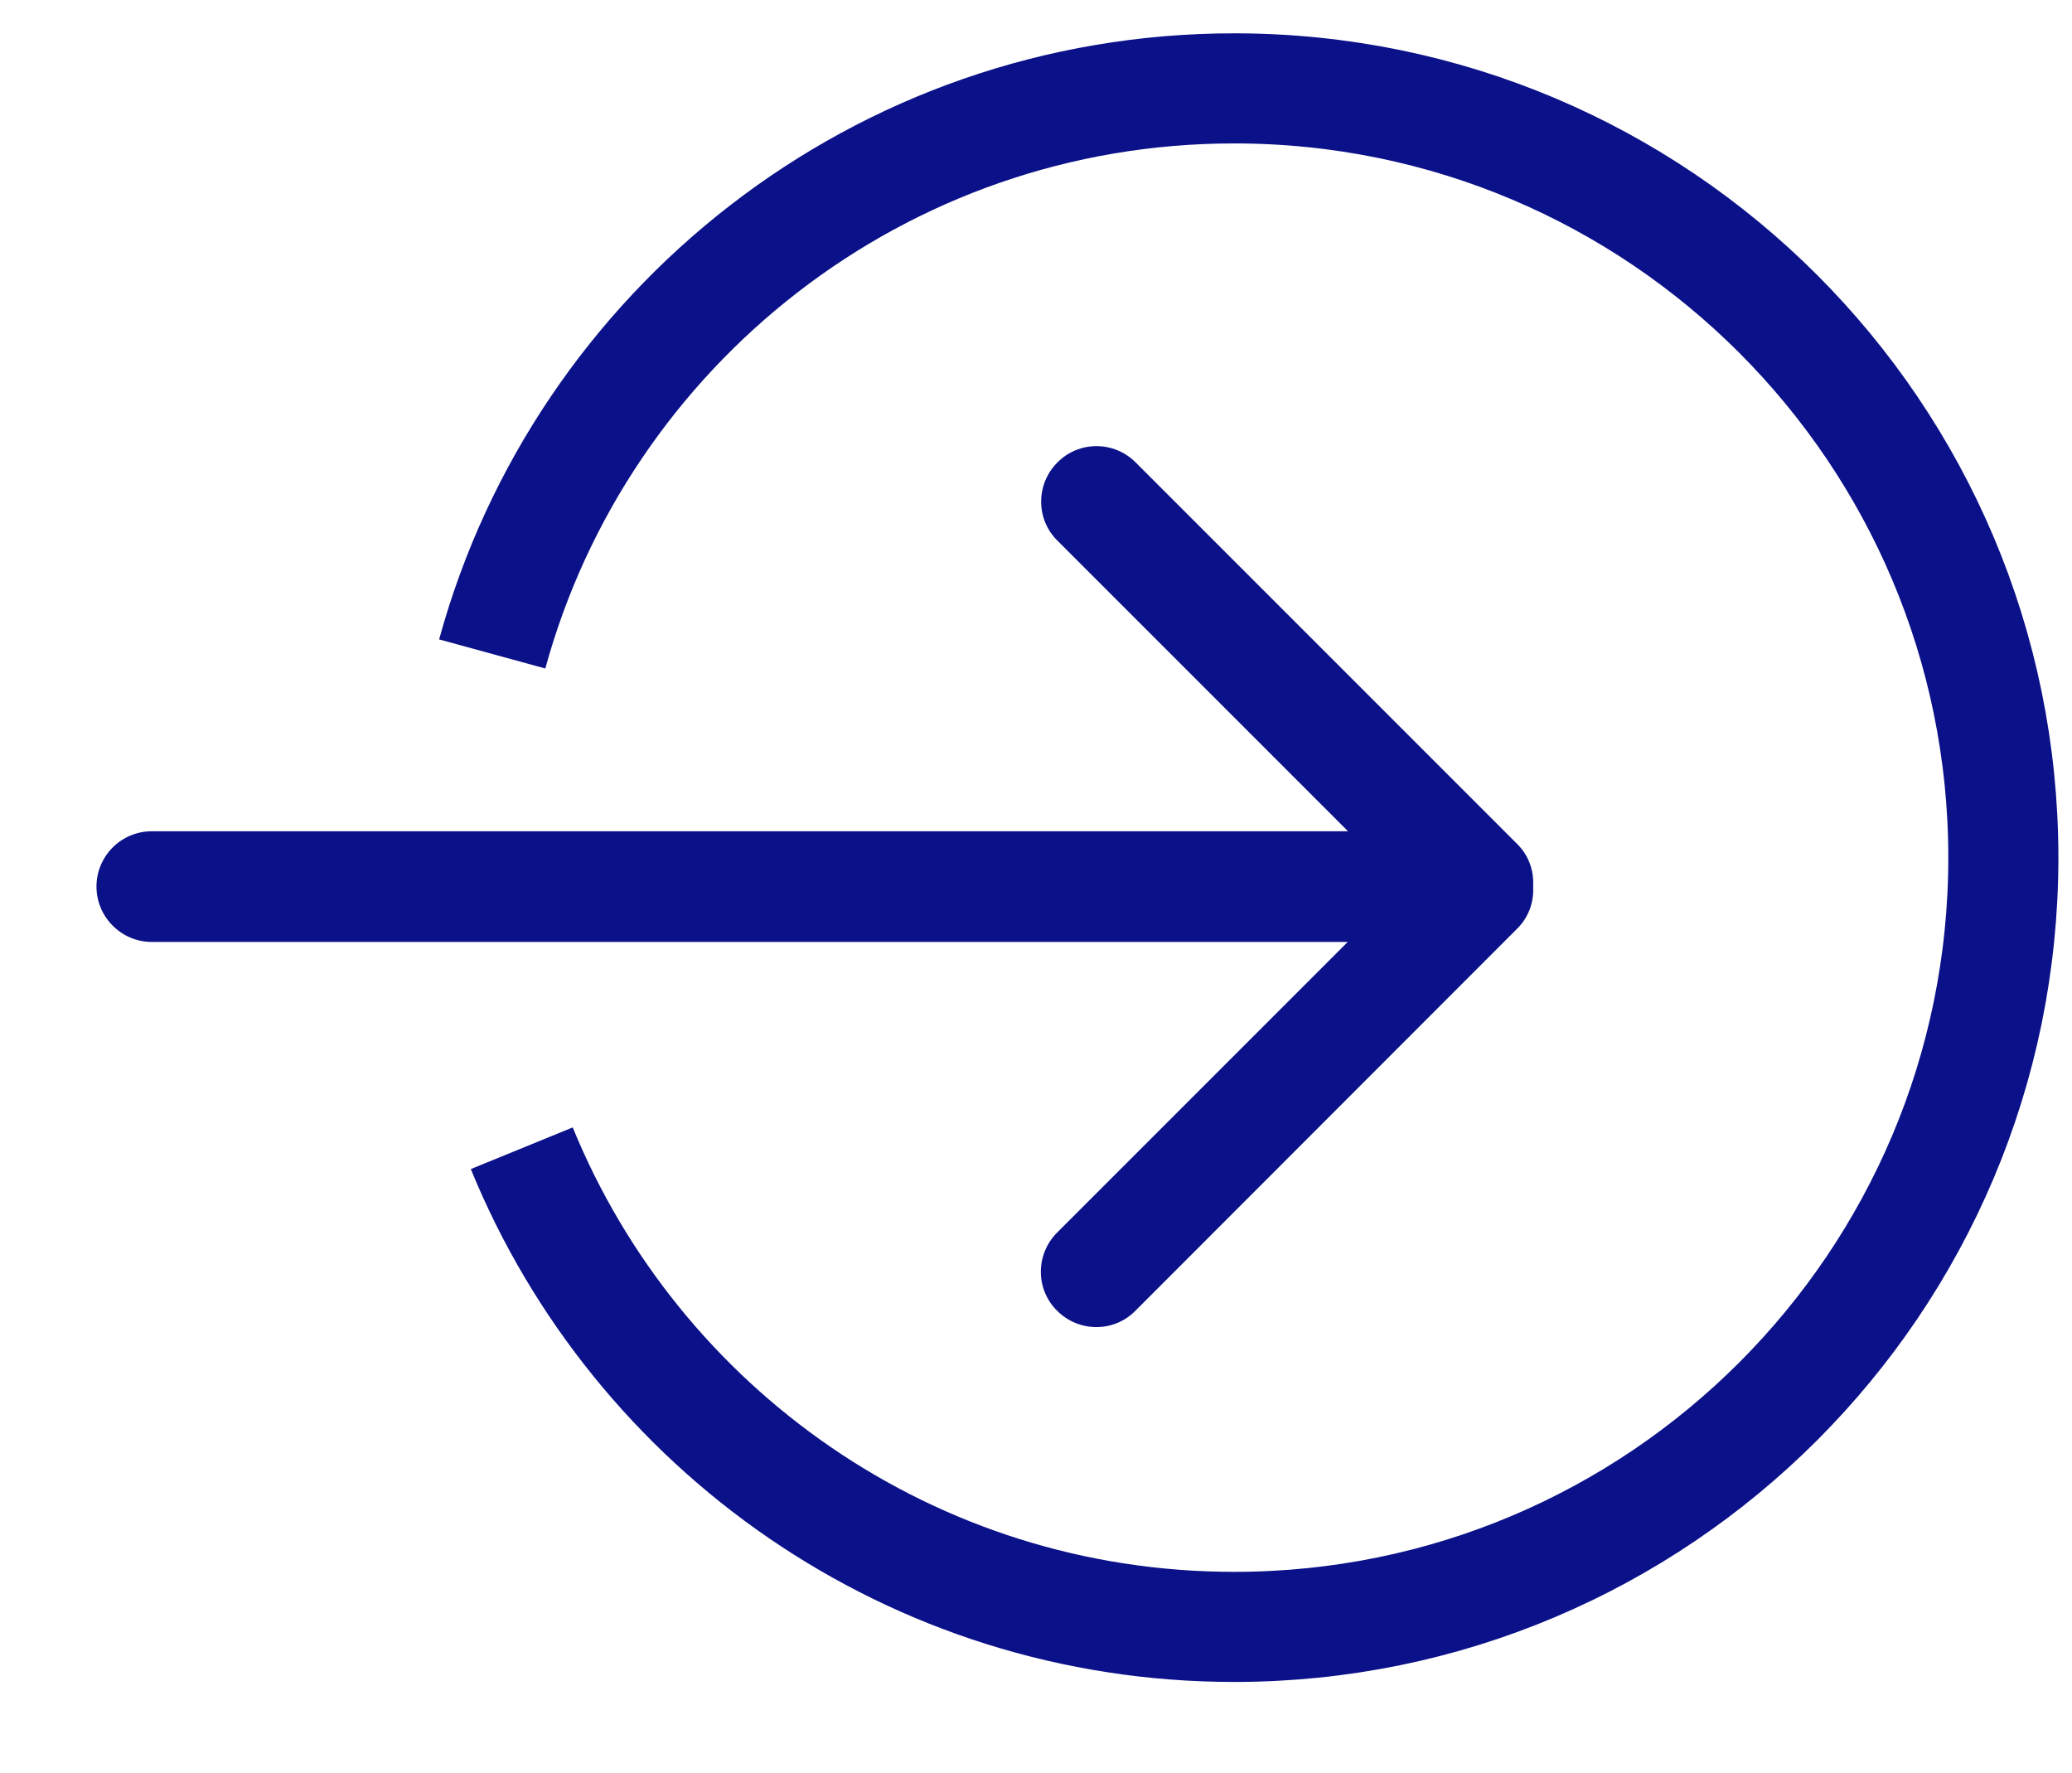 <?xml version="1.0" encoding="utf-8"?>
<!-- Generator: Adobe Illustrator 26.0.2, SVG Export Plug-In . SVG Version: 6.00 Build 0)  -->
<svg version="1.1" id="Capa_1" xmlns="http://www.w3.org/2000/svg" xmlns:xlink="http://www.w3.org/1999/xlink" x="0px" y="0px"
	 viewBox="0 0 715.2 612" style="enable-background:new 0 0 715.2 612;" xml:space="preserve">
<style type="text/css">
	.st0{fill:#0B1188;}
	.st1{fill:none;stroke:#000000;stroke-width:38;stroke-miterlimit:10;}
	.st2{fill:none;stroke:#0B1188;stroke-width:38;stroke-miterlimit:10;}
</style>
<g>
	<g id="_x36__30_">
		<g>
			<path class="st0" d="M364.9,425.4c-7.5,7.5-7.5,19.6,0,27c7.5,7.5,19.6,7.5,27,0l131.9-132c4-4,5.7-9.3,5.4-14.5
				c0.3-5.2-1.4-10.5-5.4-14.5L392,159.6c-7.5-7.5-19.6-7.5-27,0c-7.5,7.5-7.5,19.6,0,27l100.3,100.3H52.4
				c-10.6,0-19.1,8.6-19.1,19.1s8.6,19.1,19.1,19.1h412.8L364.9,425.4z"/>
		</g>
	</g>
</g>
<path class="st1" d="M205.3,233.5"/>
<path class="st2" d="M180.1,396.3c39.6,96.9,134.7,165.2,245.9,165.2c146.6,0,265.5-118.9,265.5-265.5S572.6,30.5,426,30.5
	c-122.3,0-225.3,82.7-256.1,195.2"/>
<path class="st1" d="M205.4,233.5"/>
<g id="nyt8Cr_00000092422723726434050170000002353097839747535775_">
</g>
</svg>
